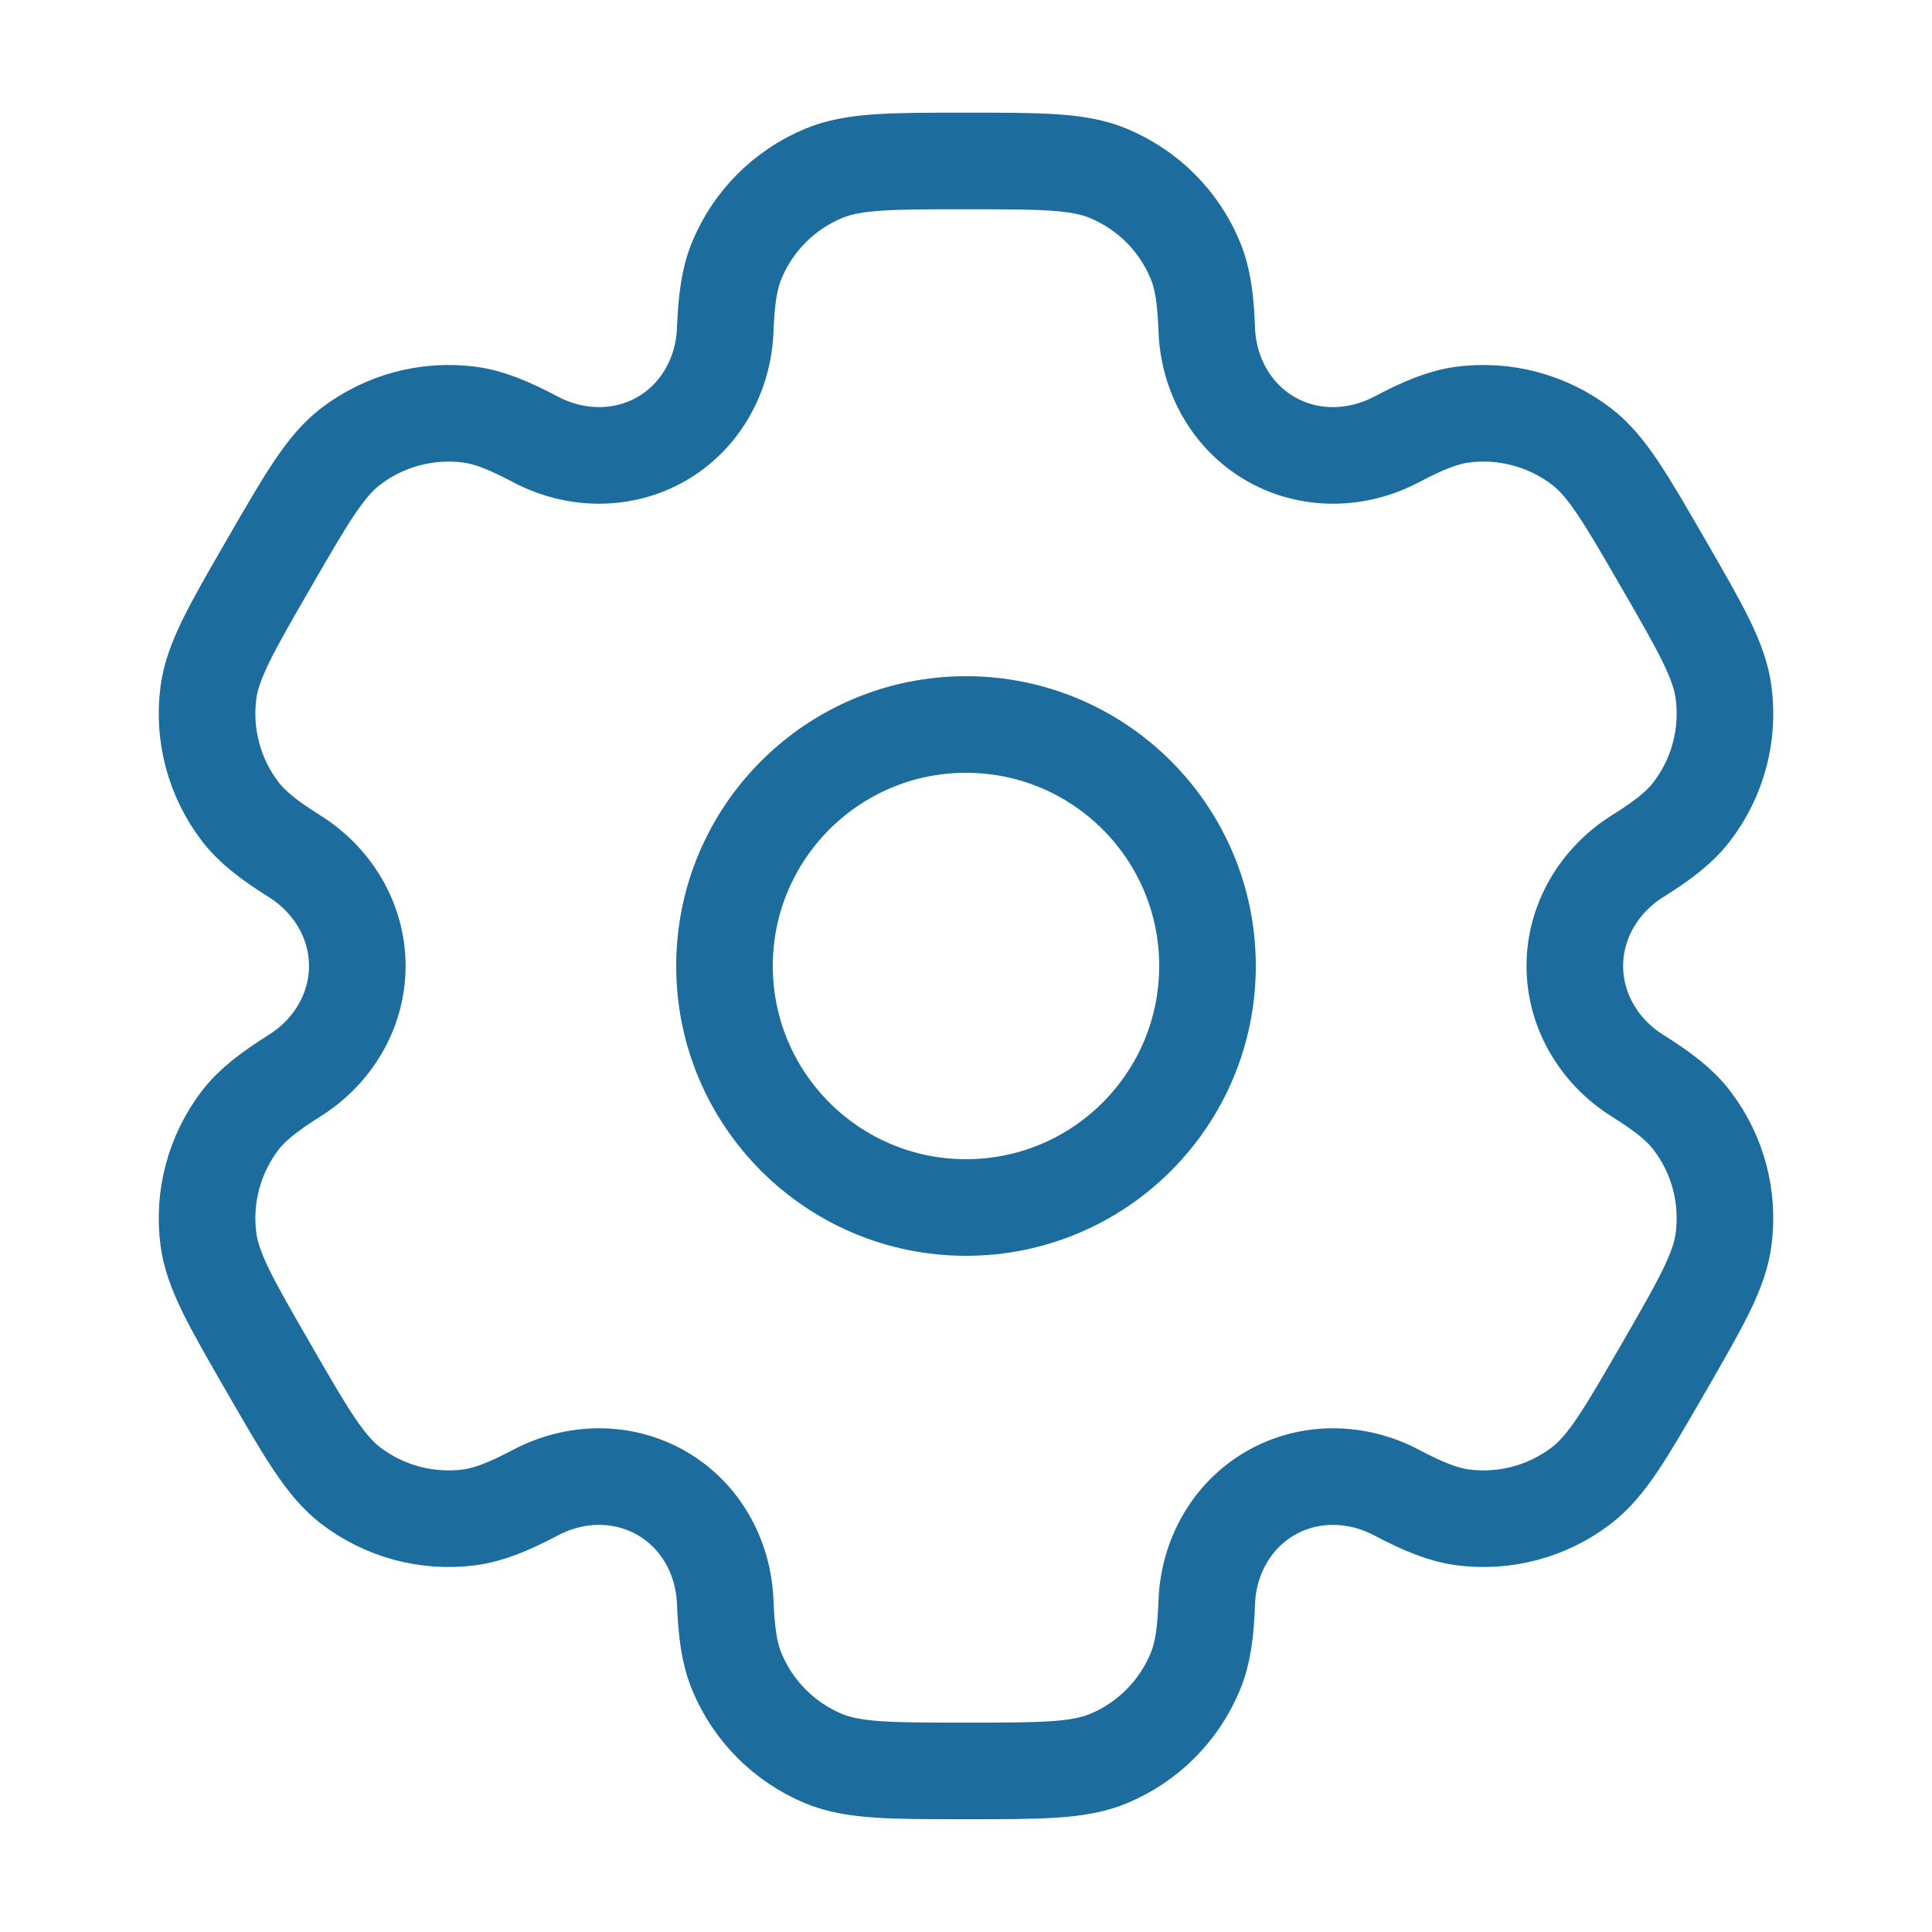 <svg xmlns="http://www.w3.org/2000/svg" width="16" height="16" viewBox="0 0 16 16" fill="none">
  <path d="M8 10C9.105 10 10 9.104 10 8C10 6.895 9.105 6 8 6C6.896 6 6 6.895 6 8C6 9.104 6.896 10 8 10Z" stroke="#1C6C9D" stroke-width="0.8" stroke-linecap="round"/>
  <path d="M9.177 1.435C8.932 1.333 8.622 1.333 8 1.333C7.379 1.333 7.068 1.333 6.823 1.435C6.497 1.57 6.237 1.829 6.102 2.156C6.04 2.305 6.016 2.479 6.006 2.732C5.992 3.103 5.802 3.448 5.48 3.634C5.157 3.82 4.764 3.813 4.435 3.639C4.211 3.521 4.049 3.455 3.889 3.434C3.538 3.388 3.184 3.483 2.903 3.698C2.693 3.859 2.538 4.128 2.227 4.666C1.916 5.204 1.761 5.473 1.726 5.736C1.68 6.087 1.775 6.441 1.99 6.722C2.089 6.85 2.227 6.958 2.441 7.092C2.756 7.29 2.959 7.628 2.959 8C2.959 8.372 2.756 8.709 2.441 8.907C2.227 9.042 2.089 9.149 1.99 9.277C1.775 9.558 1.68 9.912 1.726 10.263C1.761 10.526 1.916 10.795 2.227 11.333C2.537 11.871 2.693 12.14 2.903 12.302C3.184 12.517 3.538 12.612 3.889 12.566C4.049 12.544 4.211 12.479 4.435 12.361C4.764 12.187 5.157 12.18 5.48 12.366C5.802 12.552 5.992 12.896 6.006 13.268C6.016 13.521 6.04 13.694 6.102 13.843C6.237 14.17 6.497 14.43 6.823 14.565C7.068 14.666 7.379 14.666 8 14.666C8.622 14.666 8.932 14.666 9.177 14.565C9.504 14.43 9.764 14.17 9.899 13.843C9.961 13.694 9.985 13.521 9.994 13.268C10.008 12.896 10.199 12.552 10.521 12.366C10.843 12.18 11.237 12.187 11.566 12.361C11.789 12.479 11.952 12.544 12.112 12.566C12.462 12.612 12.817 12.517 13.097 12.302C13.308 12.14 13.463 11.871 13.774 11.333C14.084 10.795 14.24 10.526 14.274 10.263C14.32 9.912 14.226 9.558 14.01 9.277C13.912 9.149 13.774 9.042 13.559 8.907C13.245 8.709 13.042 8.372 13.042 8C13.042 7.628 13.245 7.29 13.559 7.092C13.774 6.958 13.912 6.85 14.01 6.722C14.226 6.441 14.32 6.087 14.274 5.736C14.24 5.473 14.085 5.204 13.774 4.666C13.463 4.128 13.308 3.859 13.098 3.698C12.817 3.483 12.462 3.388 12.112 3.434C11.952 3.455 11.79 3.521 11.566 3.639C11.237 3.813 10.843 3.82 10.521 3.634C10.199 3.448 10.008 3.103 9.994 2.732C9.985 2.479 9.961 2.305 9.899 2.156C9.764 1.829 9.504 1.57 9.177 1.435Z" stroke="#1C6C9D" stroke-width="0.8" stroke-linecap="round"/>
</svg>
